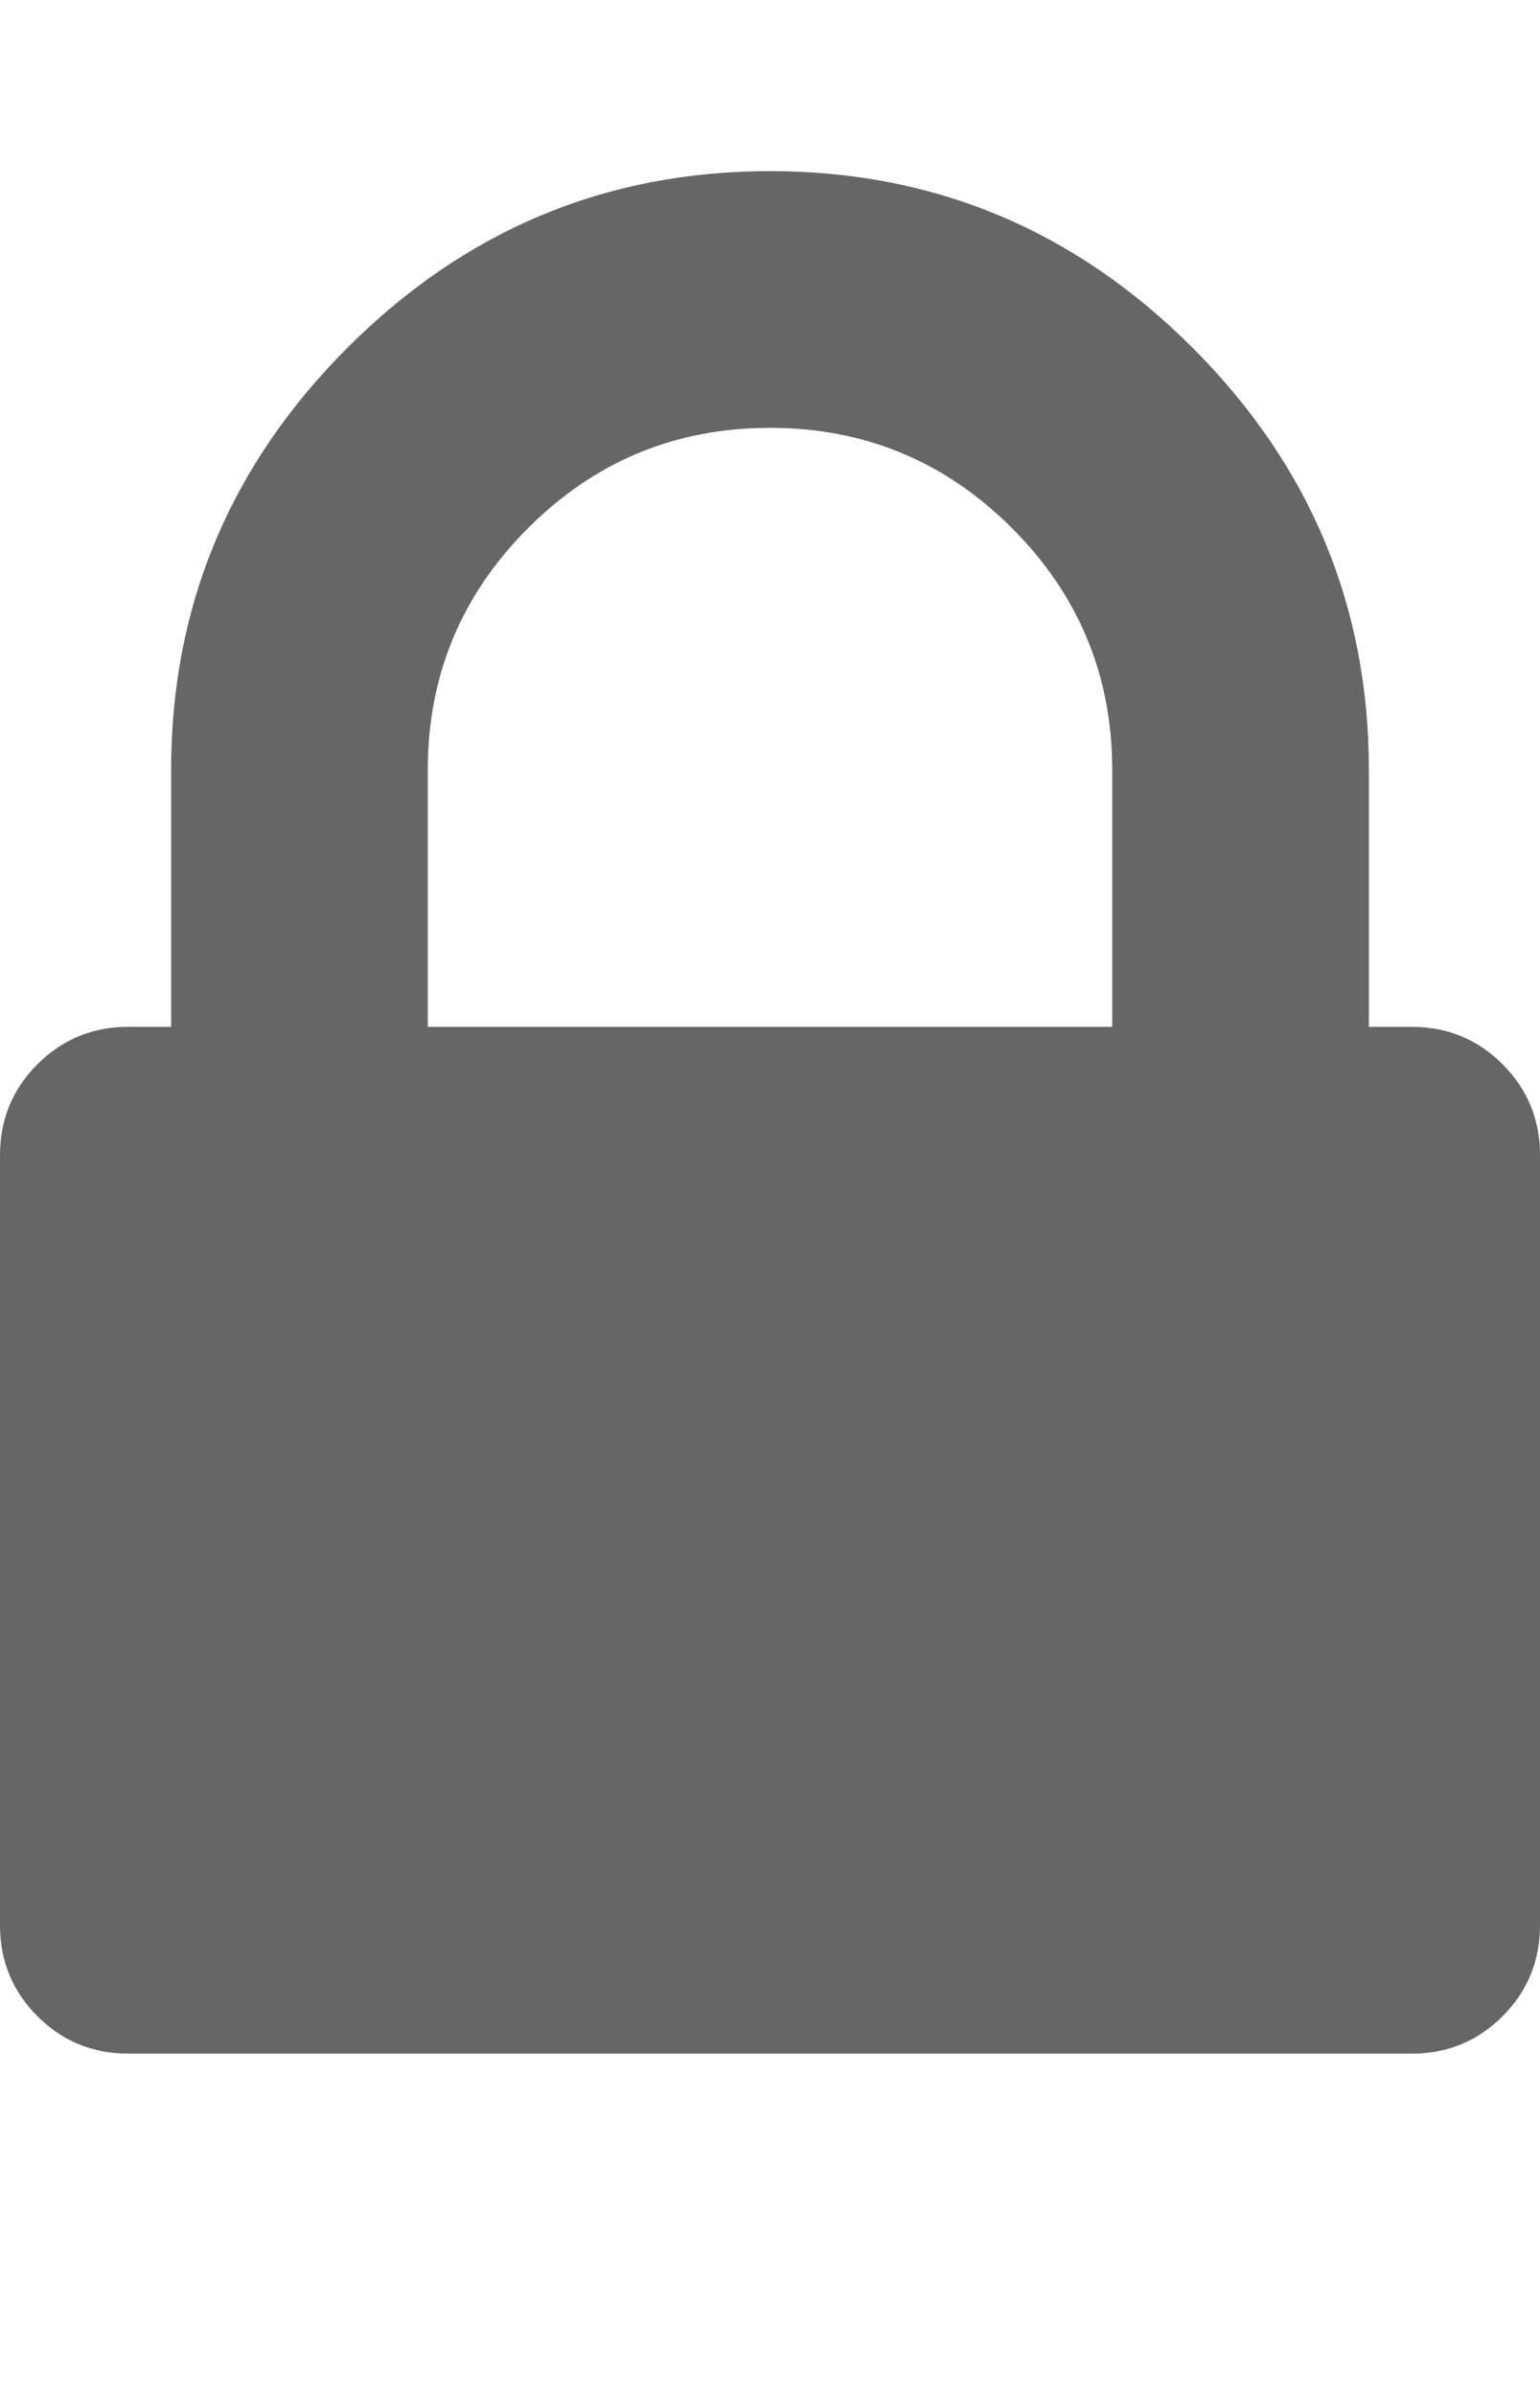 <svg xmlns="http://www.w3.org/2000/svg" width="288" height="448" viewBox="0 0 288 448"><path fill="#666" d="M80 192h128v-48c0-17.667-6.25-32.75-18.75-45.25S161.666 80 144 80c-17.667 0-32.75 6.25-45.25 18.75S80 126.333 80 144v48zm208 24v144c0 6.666-2.334 12.334-7 17s-10.334 7-17 7H24c-6.667 0-12.333-2.334-17-7s-7-10.334-7-17V216c0-6.667 2.333-12.333 7-17s10.333-7 17-7h8v-48c0-30.667 11-57 33-79s48.333-33 79-33c30.666 0 57 11 79 33s33 48.333 33 79v48h8c6.666 0 12.334 2.333 17 7s7 10.333 7 17z"/></svg>